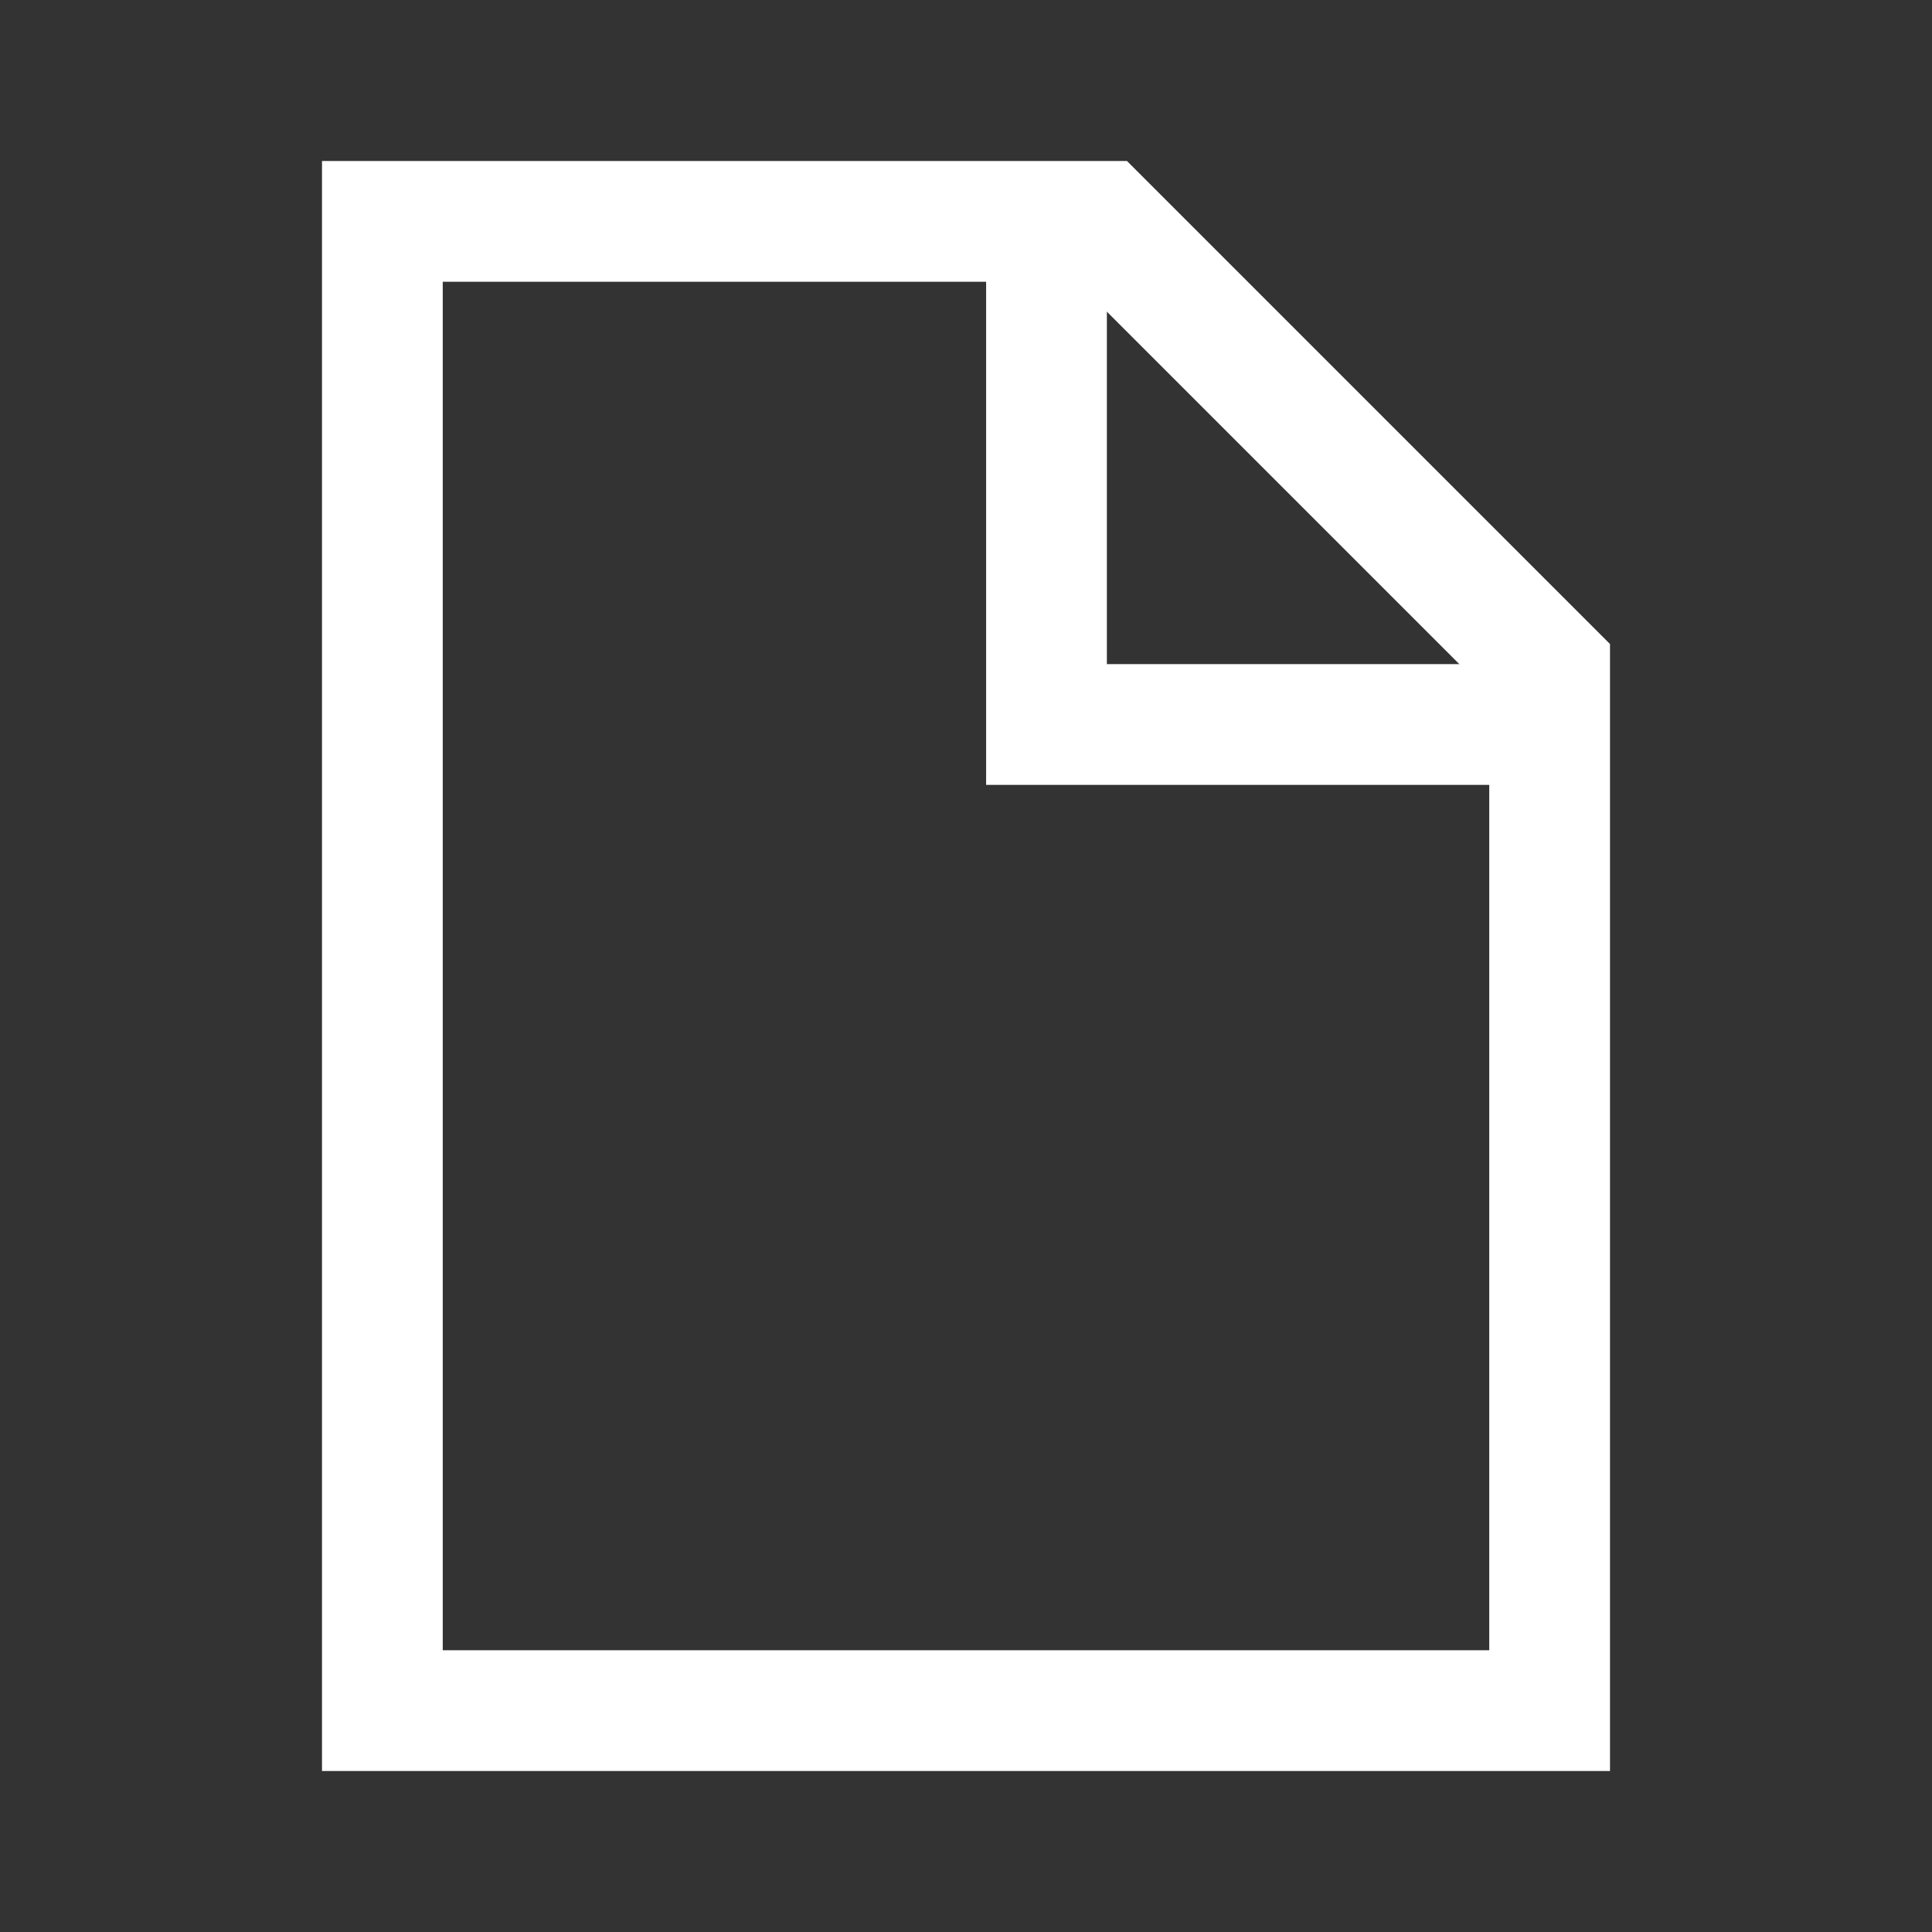 <svg xmlns="http://www.w3.org/2000/svg" width="24" height="24" viewBox="0 0 24 24" fill="none">
  <rect x="0" y="0" width="24" height="24" fill="#333333" stroke="none"/>
  <path d="M4.75 2.75H13.689L19.25 8.311V21.25H4.75V2.75Z" stroke="white" stroke-width="1.5"/>
  <path d="M13 3V9H19" stroke="white" stroke-width="1.5"/>
</svg>